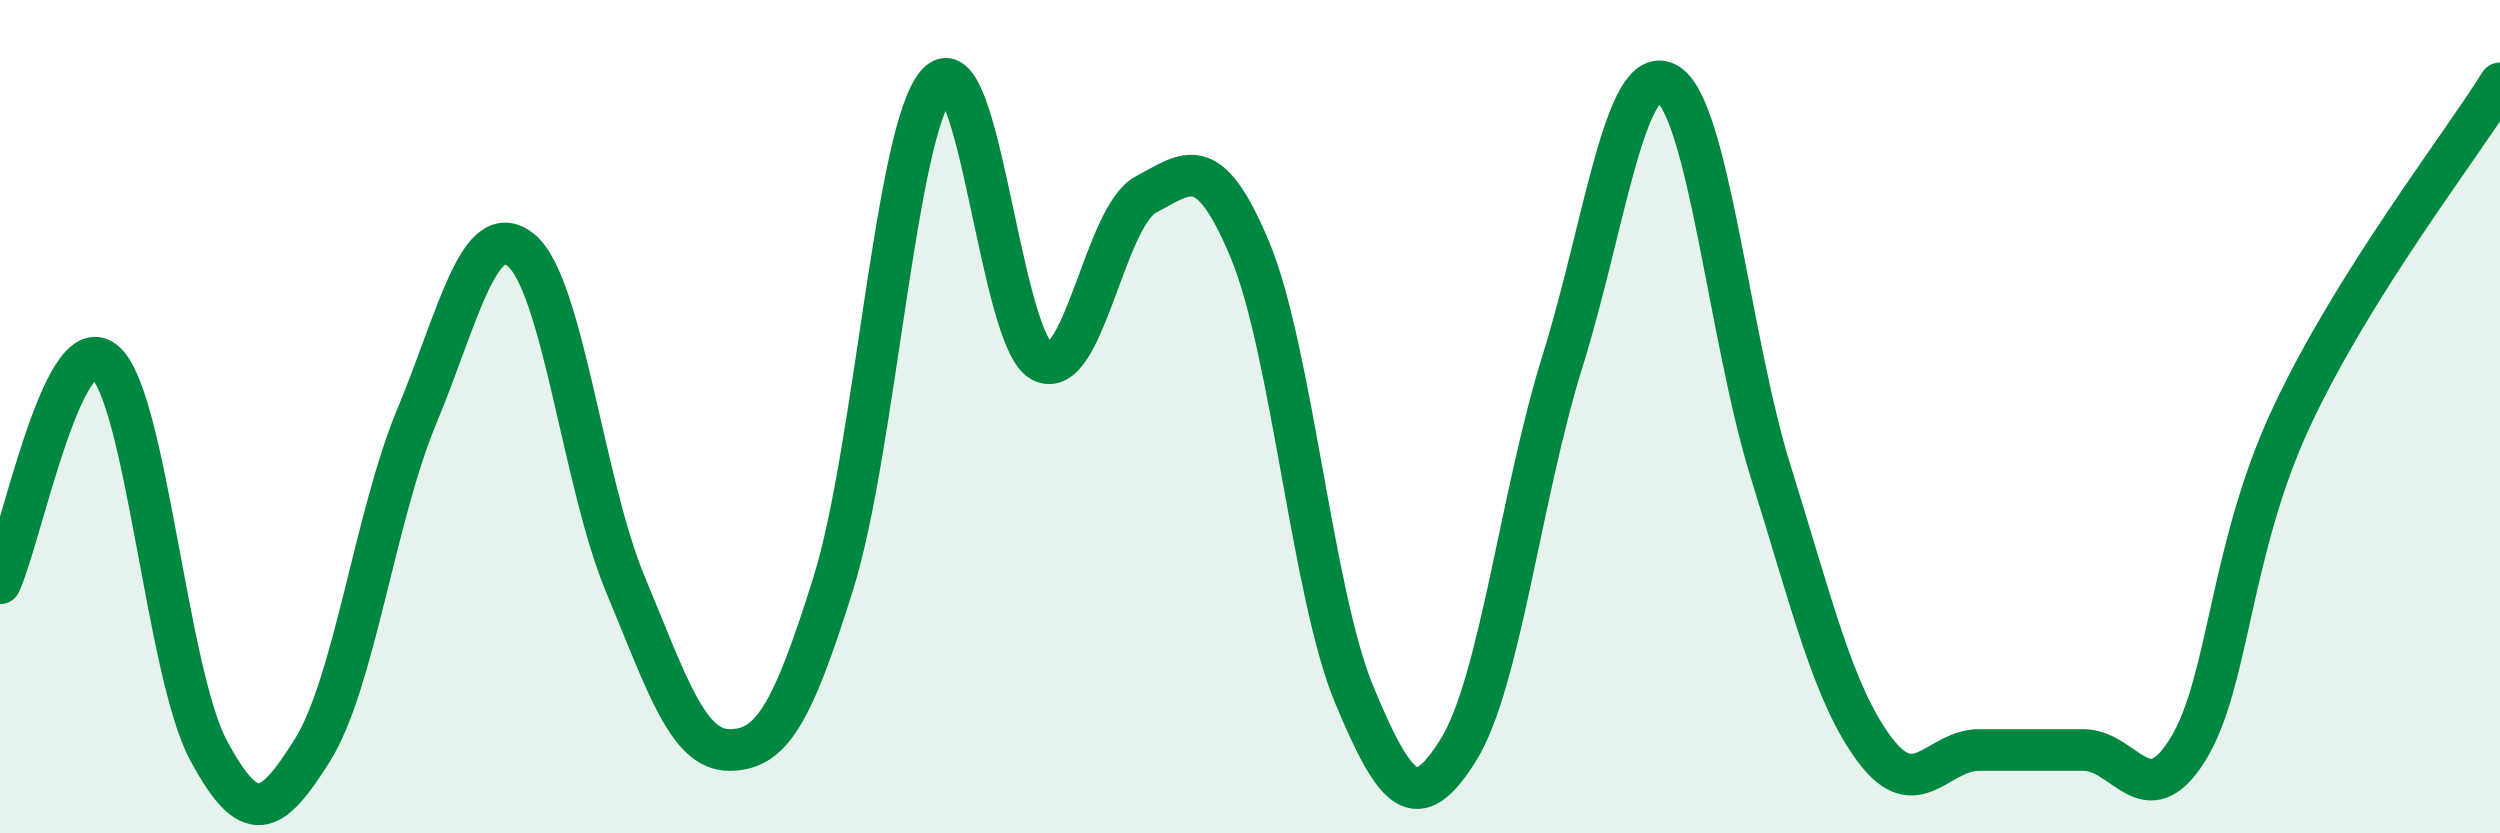 
    <svg width="60" height="20" viewBox="0 0 60 20" xmlns="http://www.w3.org/2000/svg">
      <path
        d="M 0,14 C 0.5,12.93 1.5,7.87 2.5,8.67 C 3.5,9.47 4,16.13 5,18 C 6,19.87 6.5,19.6 7.5,18 C 8.5,16.4 9,12.4 10,10 C 11,7.6 11.5,5.2 12.5,6 C 13.5,6.8 14,11.6 15,14 C 16,16.4 16.5,18 17.5,18 C 18.5,18 19,17.2 20,14 C 21,10.8 21.5,3.07 22.5,2 C 23.5,0.93 24,8.14 25,8.67 C 26,9.2 26.5,5.2 27.5,4.67 C 28.5,4.14 29,3.6 30,6 C 31,8.4 31.5,14.27 32.5,16.67 C 33.5,19.07 34,19.6 35,18 C 36,16.4 36.5,11.87 37.5,8.67 C 38.5,5.47 39,1.47 40,2 C 41,2.53 41.5,8.13 42.5,11.33 C 43.5,14.53 44,16.67 45,18 C 46,19.33 46.5,18 47.5,18 C 48.5,18 49,18 50,18 C 51,18 51.5,19.6 52.5,18 C 53.5,16.4 53.5,13.2 55,10 C 56.5,6.8 59,3.6 60,2L60 20L0 20Z"
        fill="#008740"
        opacity="0.1"
        stroke-linecap="round"
        stroke-linejoin="round"
      />
      <path
        d="M 0,14 C 0.5,12.93 1.5,7.87 2.5,8.67 C 3.5,9.47 4,16.13 5,18 C 6,19.87 6.5,19.6 7.5,18 C 8.5,16.4 9,12.4 10,10 C 11,7.6 11.5,5.2 12.5,6 C 13.5,6.8 14,11.6 15,14 C 16,16.4 16.5,18 17.5,18 C 18.5,18 19,17.2 20,14 C 21,10.8 21.5,3.07 22.5,2 C 23.5,0.93 24,8.14 25,8.67 C 26,9.2 26.5,5.2 27.5,4.67 C 28.5,4.14 29,3.6 30,6 C 31,8.4 31.5,14.27 32.5,16.67 C 33.5,19.07 34,19.6 35,18 C 36,16.4 36.5,11.87 37.5,8.67 C 38.5,5.47 39,1.47 40,2 C 41,2.53 41.5,8.13 42.5,11.33 C 43.5,14.53 44,16.67 45,18 C 46,19.33 46.5,18 47.5,18 C 48.5,18 49,18 50,18 C 51,18 51.5,19.6 52.5,18 C 53.5,16.4 53.5,13.2 55,10 C 56.5,6.8 59,3.6 60,2"
        stroke="#008740"
        stroke-width="1"
        fill="none"
        stroke-linecap="round"
        stroke-linejoin="round"
      />
    </svg>
  